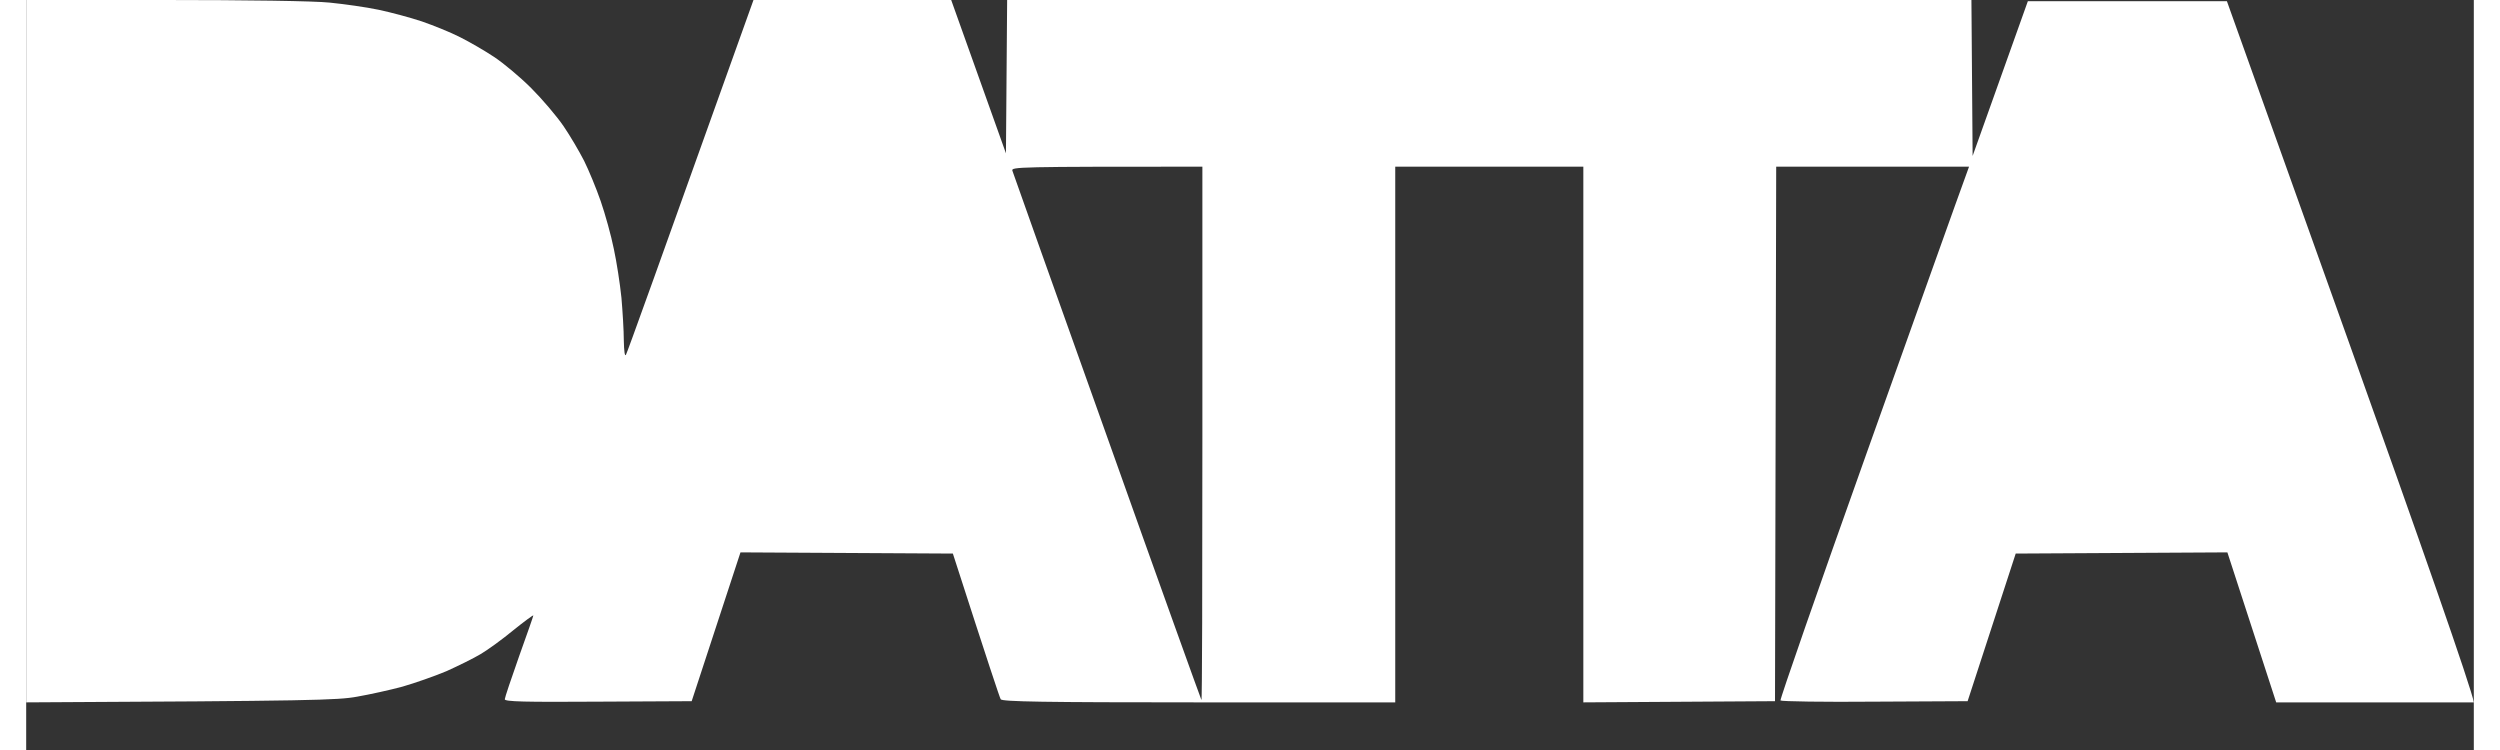 <svg version="1.2" xmlns="http://www.w3.org/2000/svg" viewBox="0 0 1028 315" width="100" height="30">
	<rect x="0" y="0" width="1028" height="315" fill="#333333" stroke="none"/>
	<title>logo</title>
	<style>
		.s0 { fill: #ffffff } 
	</style>
	<path id="Path 0" fill-rule="evenodd" class="s0" d="m0 0h58.2c34 0 62.9 0.4 69.3 1.1 6 0.6 15.3 1.9 20.5 3 5.2 1.1 13.4 3.3 18.2 4.9 4.9 1.7 12.1 4.6 16 6.6 4 2 10.4 5.7 14.3 8.3 3.8 2.5 10.9 8.4 15.6 13.1 4.7 4.7 10.8 11.9 13.6 16 2.8 4.1 6.6 10.6 8.6 14.5 1.9 3.8 5.1 11.5 7 17 1.9 5.5 4.4 14.5 5.5 20 1.2 5.5 2.6 14.7 3.2 20.5 0.5 5.8 1 13.9 1 18 0.1 4.5 0.4 6.9 0.9 6 0.5-0.8 12.7-34.7 53.6-149.1l83 0.1 23 64.4 0.5-64.4h405l0.5 65.5 23.2-65h83.6l51.5 144c28.3 79.2 51.6 145.5 52.2 150.5h-83l-20.5-63-88.9 0.5-20.2 62-38.9 0.2c-21.5 0.2-39.3-0.1-39.7-0.5-0.3-0.4 16-47.3 36.3-104.2 20.3-56.9 38.2-107.2 42.9-120h-81l-0.5 224.5-80.5 0.5v-225h-79v225h-82.5c-65 0-82.6-0.3-83.2-1.3-0.4-0.6-5.1-14.7-20.1-61.2l-89.2-0.5-20.5 62.5-39.3 0.2c-30.8 0.2-39.2 0-39.2-1 0-0.6 2.7-8.7 6-18 3.3-9.2 6-16.9 6-17.2 0-0.3-3.8 2.5-8.4 6.2-4.6 3.8-10.8 8.3-13.7 10-3 1.8-9.5 5-14.4 7.2-5 2.1-13.3 5-18.5 6.5-5.2 1.4-13.8 3.3-19 4.2-8.1 1.5-18.8 1.8-139 2.4zm454 183.5c21.5 60.5 39.4 110.2 39.6 110.5 0.3 0.3 0.4-50 0.4-111.8v-112.2c-77.9 0-80.3 0.1-79.8 1.7 0.3 1 18.2 51.3 39.8 111.8z"/>
</svg>